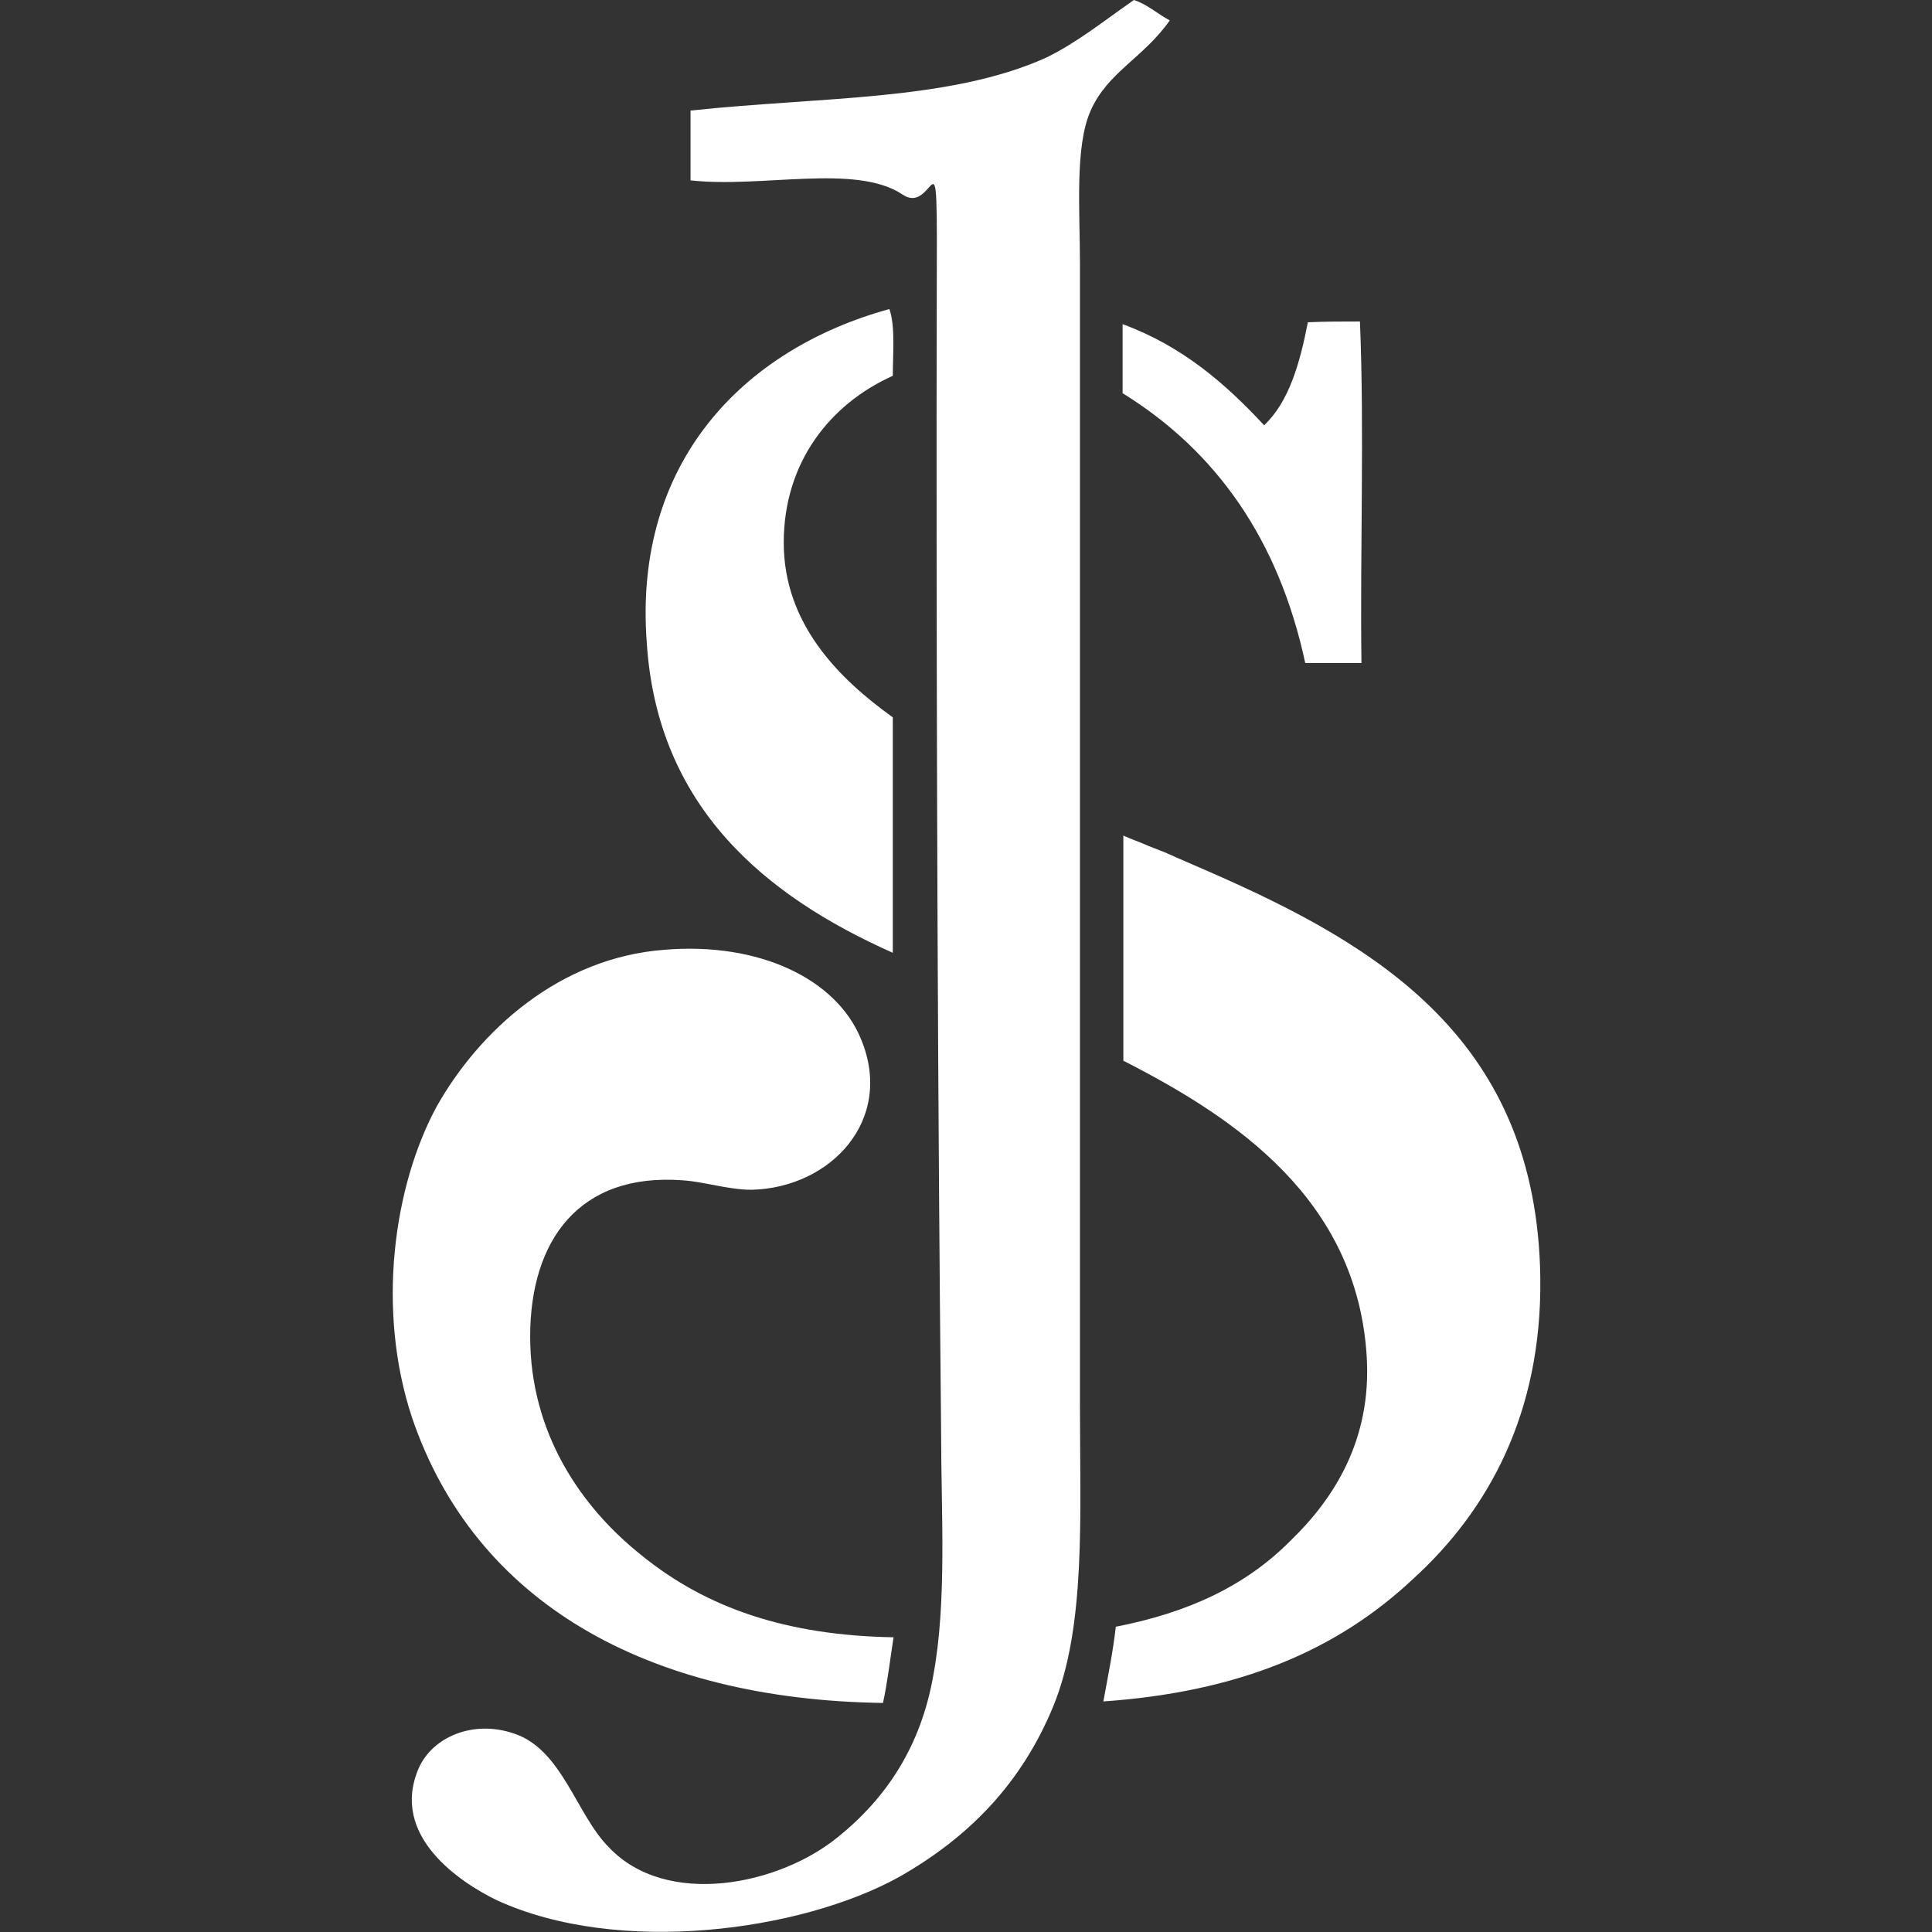 <svg xmlns="http://www.w3.org/2000/svg" id="Layer_1" version="1.1" viewBox="0 0 512 512"><rect x="0" y="0" width="512" height="512" fill="#333333" stroke="none"/><defs><style>.st0{fill:#fff}</style></defs><path d="M360.4 85.2c1.2 29.3 0 60.3.4 90.5h-14.9c-7-32.6-23.5-56.1-48.4-71.5V85.9c15.8 5.8 27.3 15.8 37.5 26.8 6.6-6.2 9.5-16.5 11.6-27.3 4.8-.2 9.2-.2 13.8-.2Zm-124.7-3.3c1.6 4.6.9 11.9.9 17.7-16.5 7.4-28.9 22.8-28.9 44.2s14.4 35.9 28.9 46.3v62.4c-33.5-14.9-62.4-38.4-65.2-82.2-3.6-47.6 25.4-77.7 64.3-88.4Zm61.9 139.5c2.2 1 4.6 1.8 6.8 2.8l4.6 1.8c.7.4 1.5.6 2.2 1l4.6 2 4.6 2c45.1 19.7 87 44.8 87.8 107.8.4 35.6-13.7 61.5-33.9 79.8-20.3 19-46.3 29.8-81.9 32.3 1.2-6.6 2.5-12.8 3.3-19.8 19-3.7 34.3-10.7 46.3-22.8 11.6-11.2 21.5-26.8 20.2-48.7-2.5-41.7-34.7-63.3-64.5-78.5v-59.7h-.1Zm-69.5 53.8c9.1 21.5-7.9 39.6-28.9 40.1-6.2 0-12.4-2.1-18.2-2.5-27.7-2.1-40.5 16.1-40.5 41.4s13.2 45.1 29.8 58.2c17 13.7 38 21 66.5 21.5-.9 5.8-1.6 11.9-2.8 17.4-62.8-.9-108.2-26.8-124.8-75.6-9.5-28.6-4.9-61.5 6.6-82.6 11.2-19.8 32.3-39.3 60.3-41.4 25.2-2.1 45.5 7.8 52 23.5Z" class="st0"/><path d="M300.5 0c3.7 1.2 6.2 3.7 9.5 5.4-7 10-16.5 13.7-21 24-4.2 9.5-2.8 26.5-2.8 40.5v302.8c0 28.9 1.6 58.2-7 79.3-8.6 21-22.8 35.1-40.9 45.4-26 14.4-74.3 21-106.6 6.2-9.5-4.6-28.6-17-20.7-35.1 3.7-8.2 14.4-12.8 25.2-9.1 12.8 4.2 16.5 21.5 25.2 30.2 15.3 16.1 45.1 10 60.7-2.8 12.8-10.3 21.9-24 25.2-42.6 3.7-19.8 2.1-43.3 2.1-65.2-.9-89.6-1.2-178.1-1.2-269.3s1.6-50.8-9.1-58.2c-12.4-8.2-37.2-1.6-56.1-3.7V29.3c34.7-3.7 68.6-2.5 94.2-14 8.4-4.1 15.5-9.9 23.3-15.3Z" class="st0"/></svg>